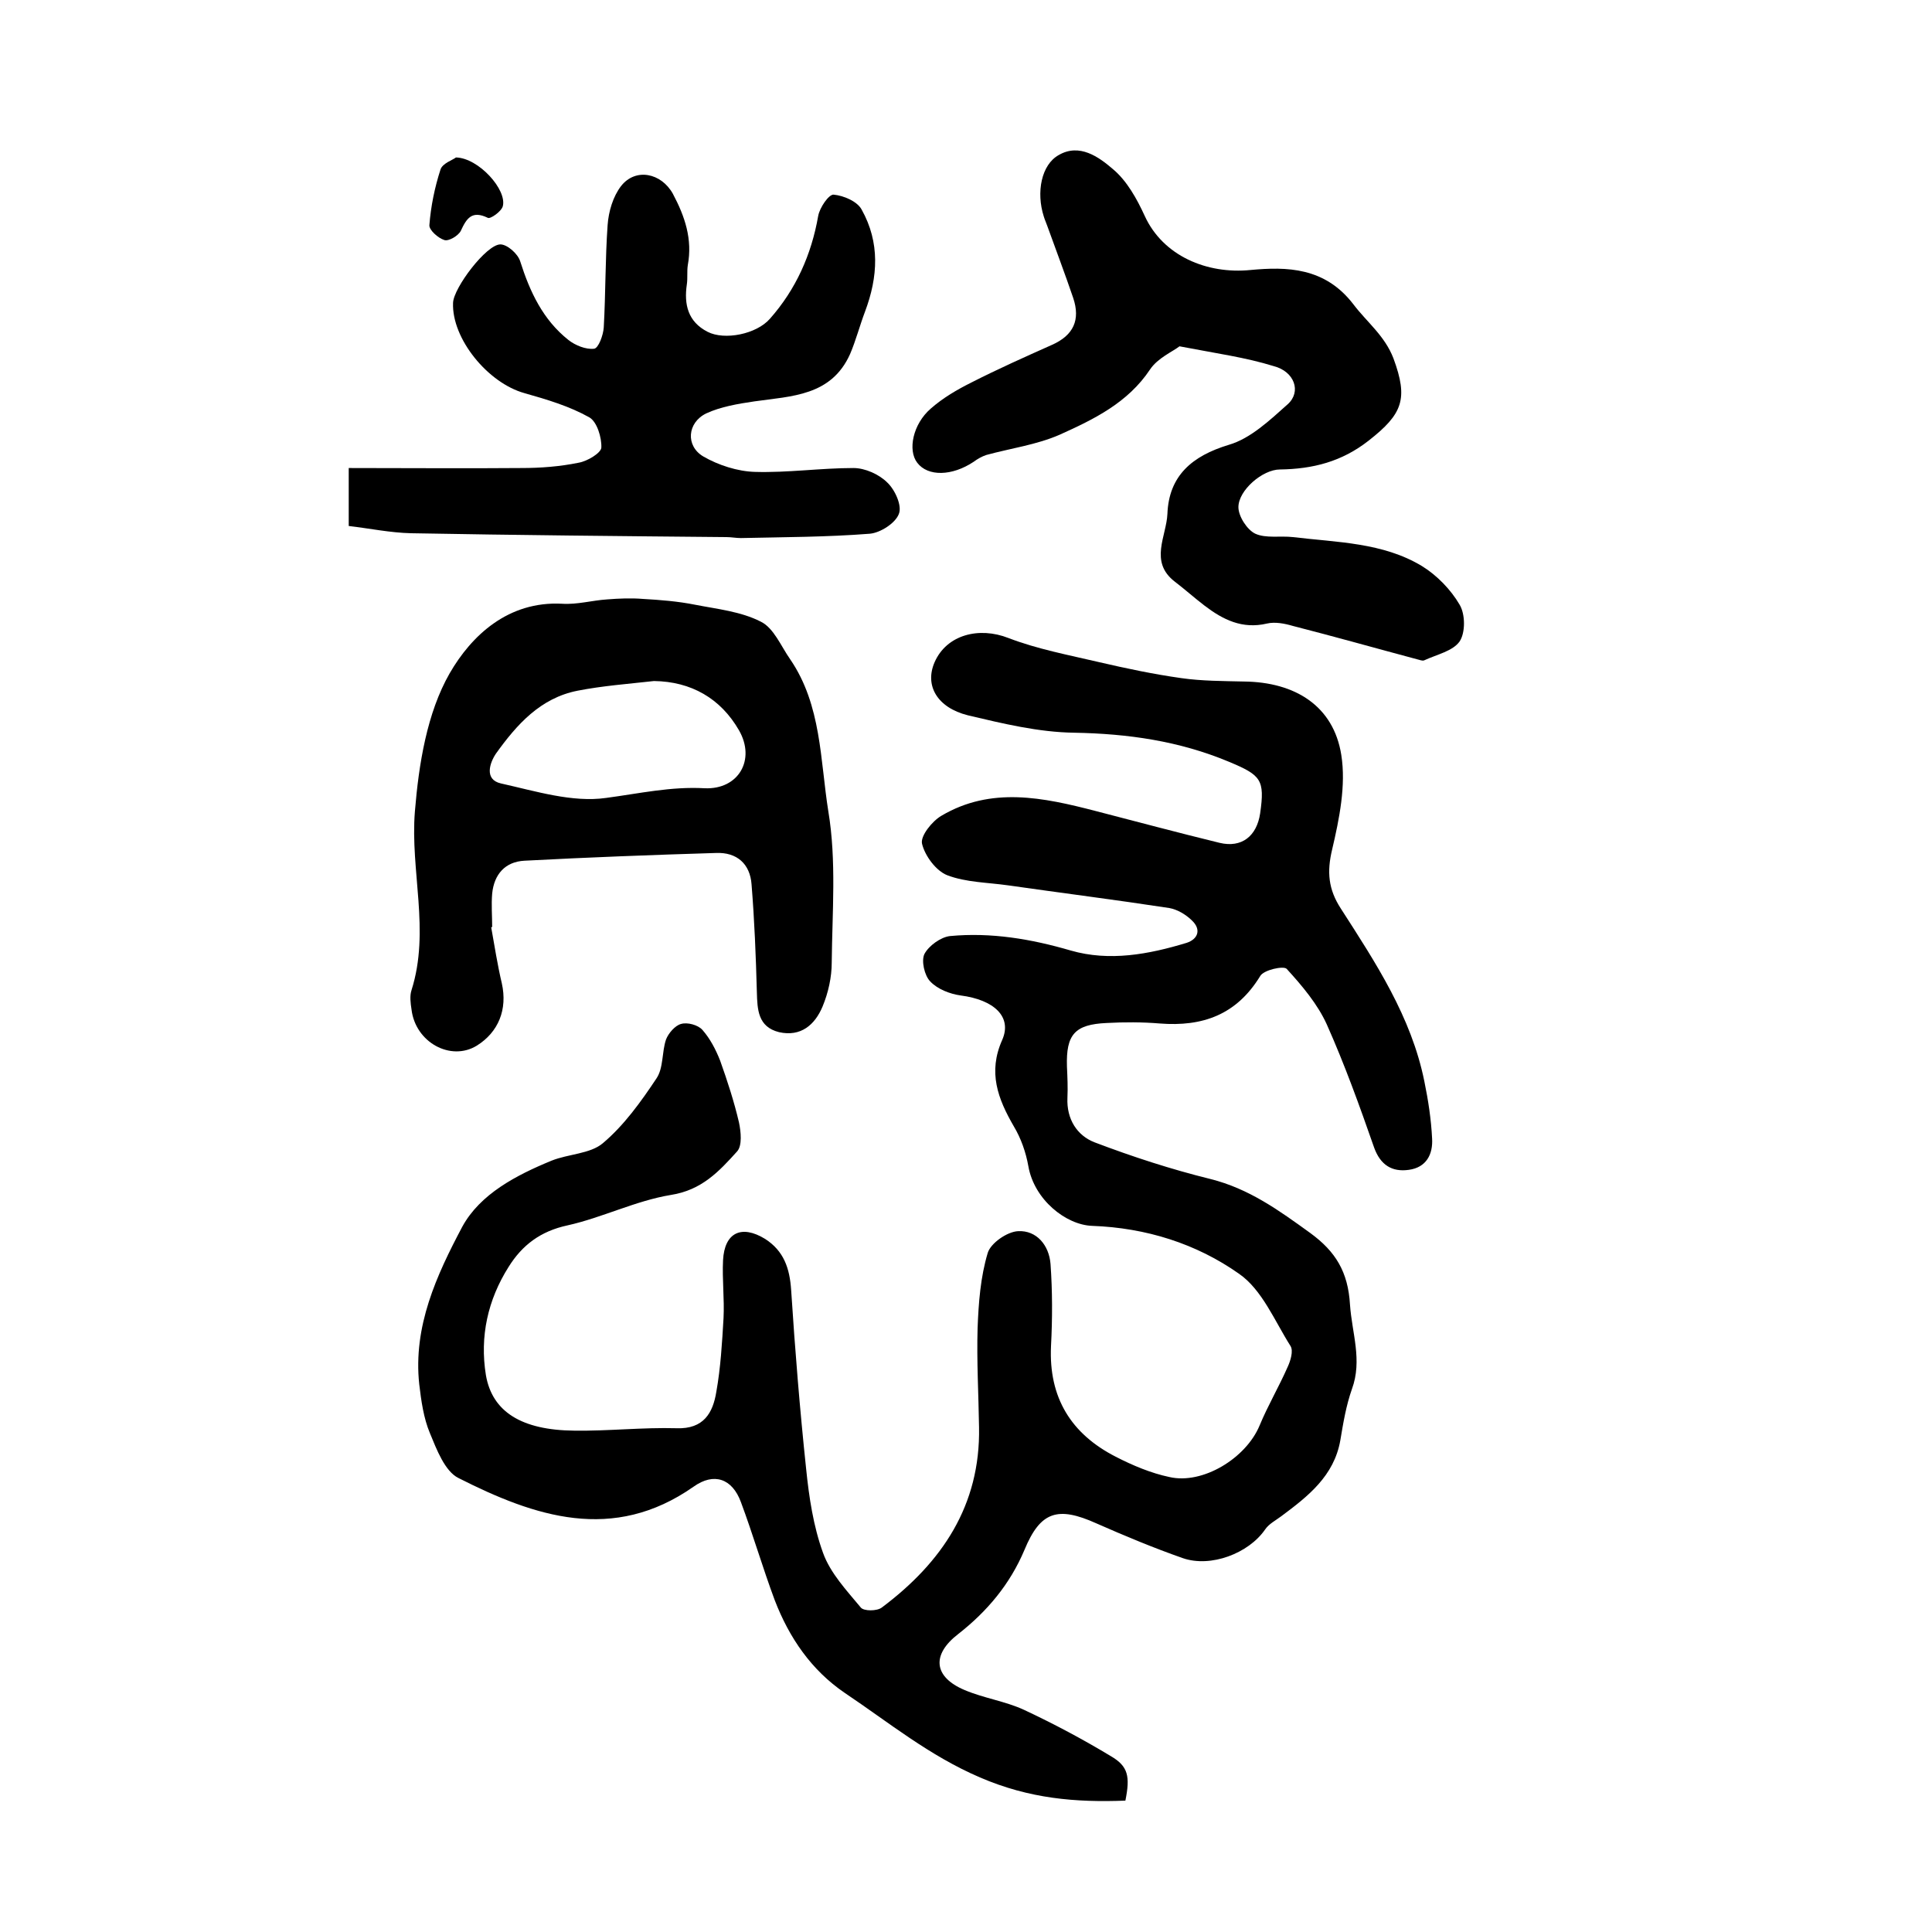 <?xml version="1.0" encoding="utf-8"?>
<!-- Generator: Adobe Illustrator 22.0.0, SVG Export Plug-In . SVG Version: 6.00 Build 0)  -->
<svg version="1.1" id="图层_1" xmlns="http://www.w3.org/2000/svg" xmlns:xlink="http://www.w3.org/1999/xlink" x="0px" y="0px"
	 viewBox="0 0 400 400" style="enable-background:new 0 0 400 400;" xml:space="preserve">
<style type="text/css">
	.st0{fill:#FFFFFF;}
</style>
<g>
	
	<path d="M233,372.8c-10.3,0.4-19.9-0.4-30.1-4.8c-10.5-4.5-18.9-11.4-28-17.5c-6.9-4.7-11.5-11.4-14.5-19.2
		c-2.5-6.7-4.5-13.6-7-20.3c-1.8-4.9-5.6-6.2-9.8-3.2c-16.7,11.7-32.9,6.2-48.7-1.8c-2.8-1.4-4.5-5.9-5.9-9.3
		c-1.3-3.1-1.8-6.7-2.2-10.1c-1.3-12,3.6-22.6,8.9-32.6c3.7-6.8,11.2-10.7,18.5-13.7c3.5-1.4,8-1.4,10.6-3.6
		c4.4-3.7,7.9-8.6,11.1-13.4c1.5-2.2,1.1-5.5,2-8.1c0.5-1.3,1.9-2.9,3.1-3.2c1.3-0.4,3.5,0.2,4.4,1.2c1.6,1.8,2.8,4.1,3.7,6.4
		c1.5,4.2,2.9,8.5,3.9,12.8c0.4,1.9,0.7,4.8-0.4,6c-3.7,4.1-7.3,8-13.7,9c-7.3,1.2-14.2,4.7-21.4,6.3c-5.6,1.2-9.4,4.1-12.2,8.6
		c-4.3,6.8-6,14.4-4.7,22.4c1.3,7.6,7.4,11.4,18.3,11.5c7.1,0.1,14.1-0.7,21.2-0.5c5.6,0.2,7.5-3.2,8.2-7.5c0.9-5,1.2-10.2,1.5-15.3
		c0.2-4-0.3-8-0.1-12c0.3-5.7,3.8-7.4,8.7-4.4c3.9,2.5,5.1,6.1,5.4,10.6c0.8,12.4,1.8,24.7,3.1,37c0.6,5.9,1.5,11.9,3.5,17.4
		c1.5,4.2,4.9,7.8,7.8,11.3c0.6,0.8,3.4,0.8,4.4,0c12.4-9.3,20.4-21.1,20.1-37.3c-0.1-6.8-0.5-13.7-0.3-20.5
		c0.2-5.3,0.6-10.6,2.1-15.6c0.6-2,4-4.4,6.3-4.5c3.8-0.2,6.4,2.9,6.7,6.8c0.4,5.6,0.4,11.3,0.1,17c-0.5,10.7,4.2,18.2,13.4,22.9
		c3.5,1.8,7.3,3.4,11.1,4.2c6.9,1.6,15.9-3.9,18.7-10.7c1.7-4.1,4-8,5.8-12.1c0.6-1.3,1.2-3.3,0.6-4.3c-3.3-5.2-5.9-11.7-10.7-15
		c-8.8-6.2-19.2-9.5-30.4-9.9c-5.4-0.2-12-5.4-13.2-12.4c-0.5-2.8-1.5-5.7-3-8.2c-3.3-5.7-5.4-11.2-2.4-17.9
		c2.1-4.8-1.7-8.3-8.6-9.2c-2.2-0.3-4.8-1.3-6.3-2.9c-1.2-1.2-1.9-4.3-1.2-5.7c0.9-1.7,3.4-3.5,5.3-3.7c8.5-0.8,16.8,0.6,25,3
		c8,2.3,16.1,0.8,24-1.6c2.4-0.8,3-2.8,1.1-4.6c-1.2-1.2-3-2.3-4.7-2.6c-11.1-1.7-22.2-3.1-33.4-4.7c-4.2-0.6-8.7-0.6-12.6-2.1
		c-2.3-0.9-4.6-4-5.2-6.5c-0.4-1.6,2.1-4.7,4-5.8c10.3-6.1,21.1-3.8,31.9-1c8.5,2.2,17.1,4.5,25.7,6.6c4.6,1.1,7.7-1.4,8.4-6.1
		c1-7,0.2-7.9-6.5-10.7c-10.3-4.3-20.9-5.8-32-6c-7.4-0.1-14.8-1.9-22-3.6c-6.4-1.6-9-6.2-6.9-11c2.5-5.7,9.2-7.4,15.3-5
		c6,2.3,12.4,3.5,18.8,5c5.6,1.3,11.3,2.5,17,3.3c4.2,0.6,8.6,0.6,12.9,0.7c10.7,0.1,18.6,5.1,20.2,15.2c1,6.3-0.4,13.2-1.9,19.6
		c-1.1,4.6-0.8,8.2,1.8,12.2c7.2,11.2,14.6,22.4,17.3,35.8c0.8,3.9,1.4,7.8,1.6,11.8c0.2,3.3-1.2,6-4.8,6.5c-3.5,0.5-5.9-1-7.2-4.6
		c-3-8.6-6.1-17.2-9.8-25.5c-1.9-4.2-5.1-8-8.3-11.5c-0.6-0.7-4.8,0.2-5.5,1.5c-4.9,8-11.9,10.5-20.8,9.8c-3.6-0.3-7.3-0.3-11-0.1
		c-6.6,0.3-8.4,2.4-8.2,9c0.1,2.2,0.2,4.3,0.1,6.5c-0.2,4.4,2,7.8,5.6,9.2c7.9,3,15.9,5.6,24,7.6c8,2,14.2,6.5,20.7,11.2
		c5.2,3.8,7.8,8,8.2,14.8c0.4,5.9,2.6,11.5,0.4,17.5c-1.2,3.4-1.8,7-2.4,10.6c-1.3,7.4-6.7,11.6-12.2,15.7c-1.2,0.9-2.6,1.6-3.4,2.8
		c-3.4,4.9-11.2,7.9-17,5.9c-6-2.1-12-4.6-17.9-7.2c-8-3.6-11.6-2.5-14.9,5.5c-3,7.1-7.7,12.7-13.7,17.4c-5.6,4.3-5.1,8.9,1.3,11.6
		c4,1.7,8.4,2.3,12.3,4.1c6.2,2.9,12.2,6.1,18,9.6C233.6,365.7,234,367.8,233,372.8z"/>
	<path d="M101.7,192c0.7,3.9,1.3,7.8,2.2,11.6c1.2,5.4-0.7,10.1-5.2,12.9c-5.4,3.3-12.7-0.7-13.5-7.5c-0.2-1.3-0.4-2.8,0-4
		c3.9-12.3-0.3-24.7,0.7-37c0.8-9.8,2.5-20.4,7.2-28.6c4.5-7.8,12.1-15,23.3-14.4c3.1,0.2,6.2-0.7,9.3-0.9c2.5-0.2,5-0.3,7.4-0.1
		c3.6,0.2,7.3,0.5,10.8,1.2c4.6,0.9,9.5,1.4,13.6,3.5c2.7,1.3,4.2,5.1,6.1,7.8c6.5,9.5,6.2,20.9,7.9,31.5
		c1.7,10.2,0.8,20.9,0.7,31.3c0,3-0.7,6.2-1.9,9.1c-1.6,3.8-4.5,6.3-9,5.3c-4.4-1.1-4.5-4.7-4.6-8.3c-0.2-7.4-0.5-14.9-1.1-22.3
		c-0.3-4.2-3-6.7-7.4-6.5c-13.2,0.4-26.4,0.9-39.6,1.6c-4,0.2-6.3,2.8-6.7,6.8c-0.2,2.3,0,4.7,0,7C102,191.9,101.8,191.9,101.7,192z
		 M135.4,141c-5.4,0.6-10.7,1-15.8,2c-7.7,1.5-12.6,7-16.9,13c-1.3,1.9-2.5,5.4,1,6.2c7.2,1.6,14.8,4,21.8,3
		c6.8-0.9,13.4-2.4,20.4-2c7,0.3,10.6-5.9,7.1-12C149.2,144.6,143.1,141.1,135.4,141z"/>
	<path d="M244.2,71.7c-1.4,1.1-4.5,2.4-6.1,4.8c-4.6,6.9-11.6,10.3-18.7,13.5c-4.8,2.1-10.1,2.8-15.2,4.2c-0.9,0.3-1.8,0.8-2.6,1.4
		c-4.5,3-9.5,3.1-11.7,0.2c-2-2.6-0.9-8,2.8-11.2c2.5-2.2,5.4-3.9,8.4-5.4c5.5-2.8,11.1-5.3,16.7-7.8c4.5-2,5.9-5.2,4.4-9.7
		c-1.7-5-3.6-10-5.4-15c-0.2-0.6-0.5-1.2-0.7-1.9c-1.6-5-0.5-10.7,3.1-12.7c4.3-2.5,8.3,0.4,11.2,2.9c2.9,2.4,5,6.2,6.6,9.7
		c3.8,8.3,12.9,12.1,21.9,11.2c7.5-0.7,15.4-0.6,21.3,7.1c2.8,3.7,6.5,6.5,8.3,11.2c3.1,8.4,1.9,11.5-5.1,17
		c-5.6,4.4-11.6,5.9-18.4,6c-3.6,0-8.6,4.3-8.6,7.8c0,1.9,1.8,4.7,3.5,5.5c2.2,1,5.2,0.4,7.8,0.7c9.1,1.1,18.6,1.1,26.7,6
		c3.1,1.9,6,4.9,7.8,8c1.2,2,1.2,5.8,0,7.6c-1.4,2-4.7,2.7-7.3,3.9c-0.4,0.2-1-0.1-1.5-0.2c-8.6-2.3-17.1-4.7-25.7-6.9
		c-1.7-0.5-3.7-0.9-5.4-0.5c-5.1,1.2-9.1-0.8-12.9-3.7c-2.1-1.6-4.1-3.4-6.2-5c-5.3-4.1-1.7-9.4-1.5-14c0.3-7.9,5.1-12,12.7-14.3
		c4.5-1.3,8.5-5.1,12.2-8.4c2.9-2.6,1.4-6.8-2.9-7.9C257.9,74,252,73.2,244.2,71.7z"/>
	<path d="M72.2,107.1c0-3.3,0-6.6,0-10.2c12.1,0,23.9,0.1,35.8,0c3.9,0,7.9-0.3,11.8-1.1c1.8-0.3,4.6-2,4.7-3.1
		c0.1-2.1-0.9-5.4-2.5-6.3c-4.1-2.3-8.8-3.7-13.4-5c-7.6-2.1-15.1-11.3-14.8-18.7c0.1-3.1,6.9-12.1,9.8-12.1c1.4,0,3.6,1.9,4.1,3.5
		c2,6.3,4.7,12.1,10,16.3c1.4,1.1,3.6,2,5.3,1.8c0.9-0.1,1.9-2.8,2-4.4c0.4-7.1,0.3-14.2,0.8-21.2c0.2-2.8,1.1-5.9,2.8-8.1
		c3-3.8,8.3-2.7,10.7,1.6c2.5,4.7,4.1,9.4,3.1,14.8c-0.2,1.3,0,2.7-0.2,4c-0.6,4.1,0.2,7.7,4.3,9.8c3.5,1.8,10.1,0.5,12.9-2.7
		c5.4-6.1,8.6-13.3,10-21.3c0.3-1.7,2.2-4.5,3.2-4.4c2.1,0.2,4.9,1.4,5.8,3.1c3.8,6.8,3.4,13.9,0.7,21.1c-1.1,2.9-1.9,6-3.1,8.8
		c-3.9,8.7-12.1,8.7-19.8,9.8c-3.4,0.5-7,1.1-10,2.5c-3.9,1.9-4.3,6.7-0.6,8.9c3.1,1.8,7.1,3.1,10.7,3.2c6.8,0.2,13.6-0.8,20.4-0.8
		c2.4,0,5.3,1.3,7,3c1.6,1.5,3.1,4.8,2.4,6.5c-0.7,1.9-3.8,3.9-6,4.1c-8.9,0.7-17.8,0.7-26.7,0.9c-1,0-2-0.2-3-0.2
		c-21.8-0.2-43.5-0.4-65.3-0.8c-4.3-0.1-8.6-1-12.9-1.5C72.2,108.2,72.2,107.7,72.2,107.1z"/>
	<path d="M94.4,32.6c4.7,0.1,10.6,6.7,9.7,10.1c-0.3,1.1-2.6,2.7-3.1,2.4c-3.3-1.6-4.4,0.1-5.6,2.7c-0.5,1-2.5,2.2-3.4,1.9
		c-1.3-0.4-3.2-2.1-3.1-3.1c0.3-3.9,1.1-7.8,2.3-11.5C91.6,33.8,93.8,33.1,94.4,32.6z"/>
	
</g>
</svg>
